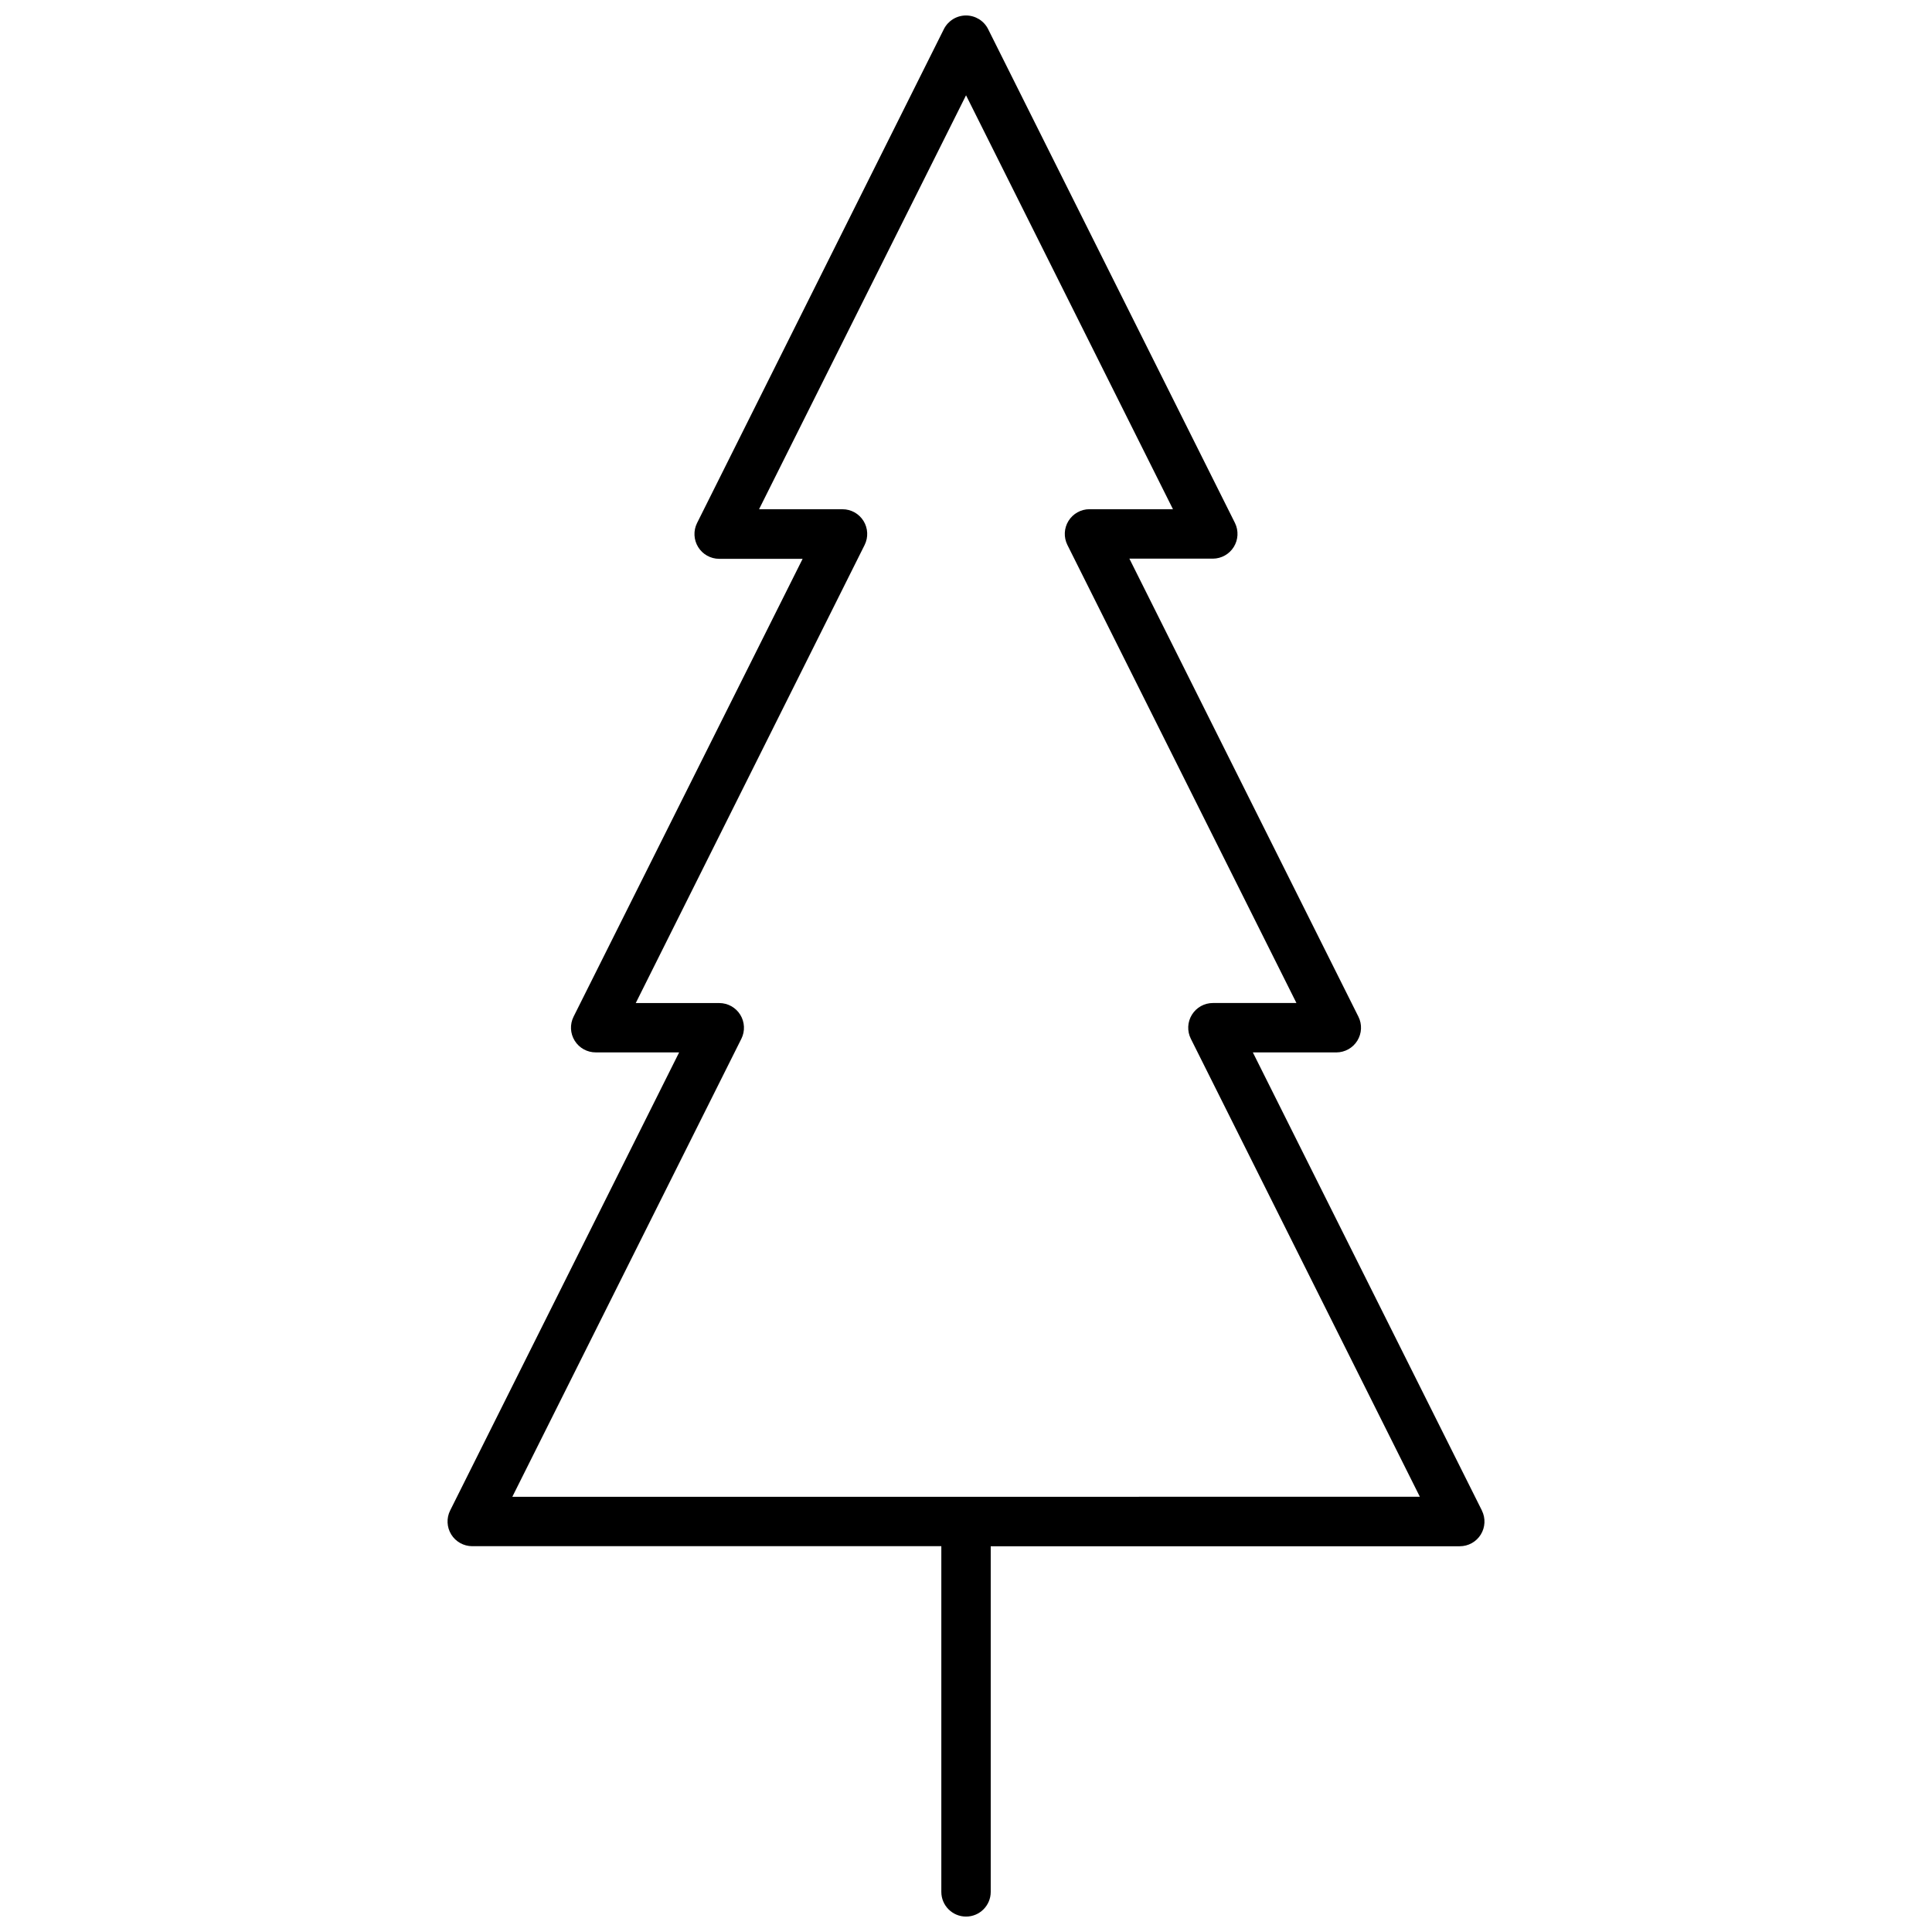 <?xml version="1.0" encoding="UTF-8"?>
<!-- Uploaded to: ICON Repo, www.iconrepo.com, Generator: ICON Repo Mixer Tools -->
<svg width="800px" height="800px" version="1.1" viewBox="144 144 512 512" xmlns="http://www.w3.org/2000/svg">
 <defs>
  <clipPath id="a">
   <path d="m262 148.09h276v503.81h-276z"/>
  </clipPath>
 </defs>
 <g clip-path="url(#a)">
  <path d="m536.72 544.3-60.699-121.4h22.129c2.262-0.004 4.367-1.18 5.555-3.106 1.191-1.926 1.305-4.328 0.293-6.356l-60.699-121.39h22.141c2.254-0.016 4.34-1.188 5.527-3.102 1.188-1.914 1.309-4.305 0.324-6.328l-65.434-130.91c-1.113-2.211-3.379-3.606-5.856-3.606s-4.742 1.395-5.859 3.606l-65.418 130.91c-1.008 2.027-0.895 4.434 0.297 6.363 1.188 1.926 3.289 3.106 5.555 3.113h22.129l-60.703 121.34c-1.012 2.031-0.898 4.445 0.305 6.375 1.203 1.93 3.316 3.098 5.59 3.086h22.082l-60.684 121.4c-1.012 2.027-0.898 4.434 0.289 6.359 1.191 1.926 3.293 3.098 5.559 3.102h124.32v91.613c0 3.613 2.93 6.543 6.547 6.543 3.613 0 6.543-2.93 6.543-6.543v-91.598h124.3c2.269 0.004 4.375-1.168 5.57-3.098 1.191-1.926 1.305-4.336 0.293-6.363zm-256.95-3.629 60.703-121.39c1.008-2.027 0.898-4.434-0.293-6.359-1.191-1.926-3.293-3.098-5.559-3.102h-22.141l60.656-121.4c1.008-2.027 0.898-4.434-0.293-6.359s-3.293-3.102-5.559-3.106h-22.129l54.855-109.7 54.836 109.69h-22.129c-2.266 0.004-4.367 1.18-5.559 3.106s-1.301 4.332-0.293 6.359l60.703 121.4h-22.129c-2.266-0.004-4.375 1.168-5.566 3.098-1.195 1.926-1.309 4.336-0.297 6.363l60.703 121.39z"/>
 </g>
</svg>